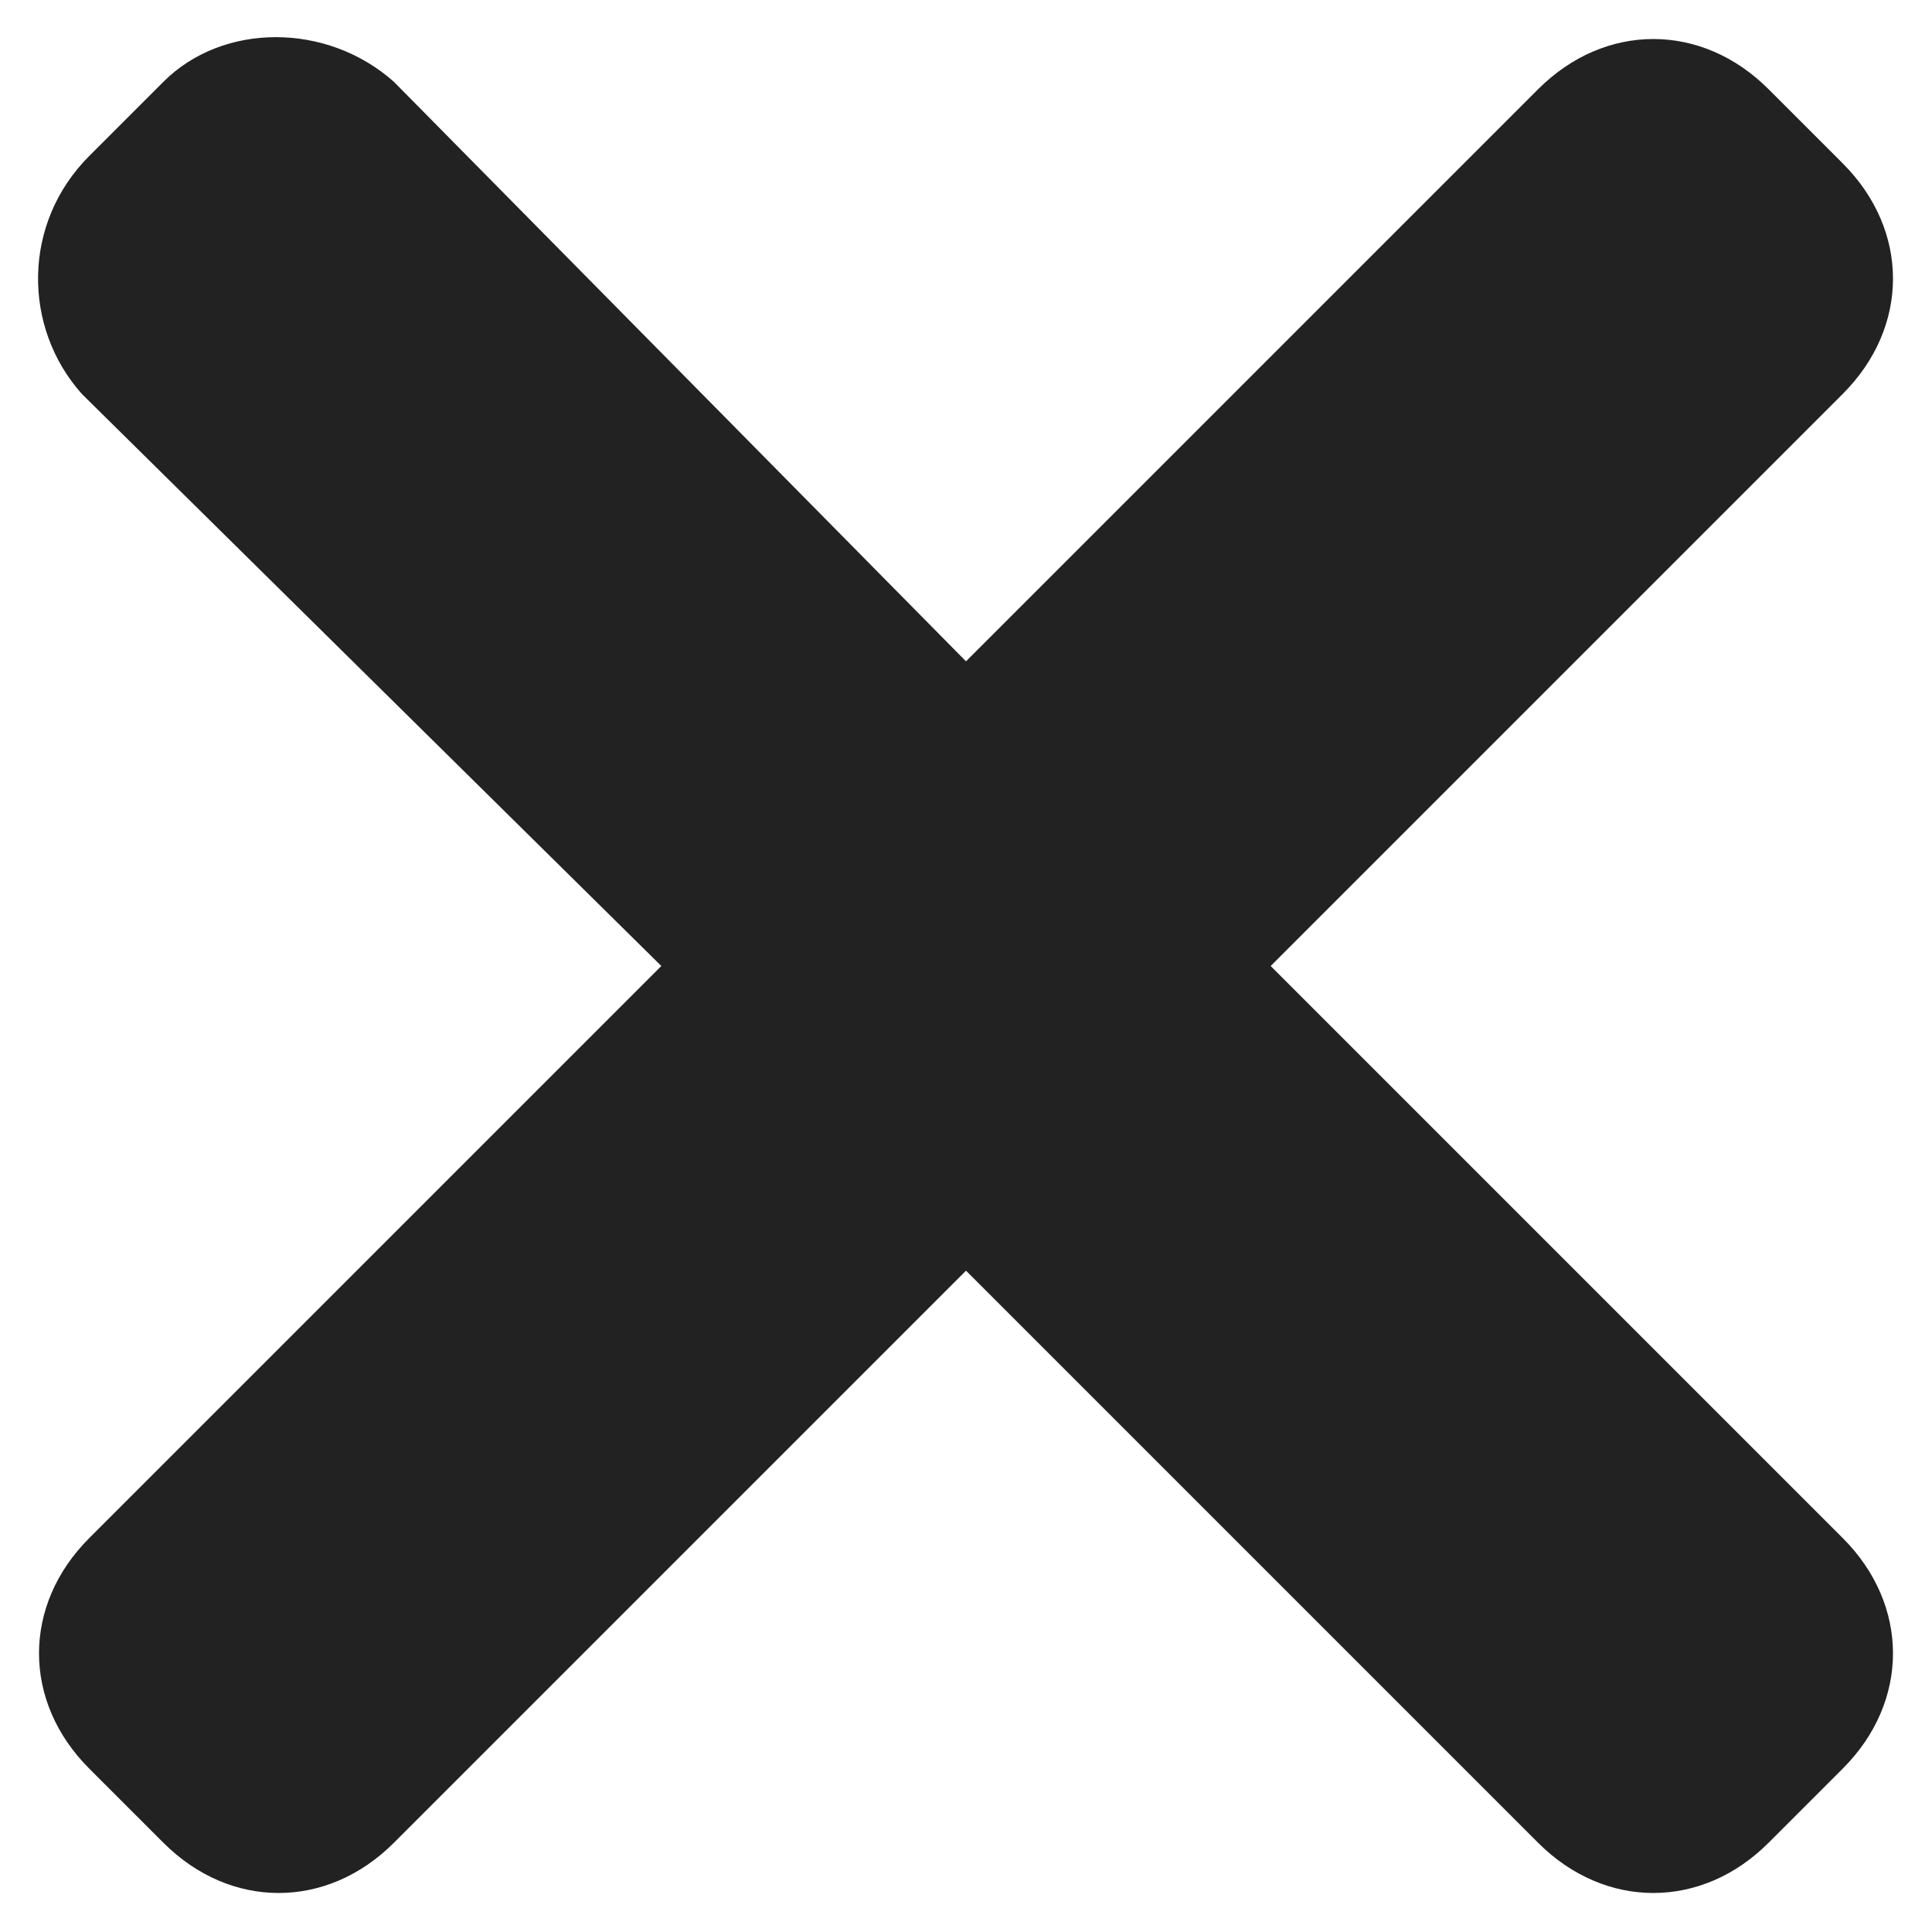 <?xml version="1.0" encoding="utf-8"?>
<!-- Generator: Adobe Illustrator 19.0.0, SVG Export Plug-In . SVG Version: 6.00 Build 0)  -->
<svg version="1.1" id="Layer_1" xmlns="http://www.w3.org/2000/svg" xmlns:xlink="http://www.w3.org/1999/xlink" x="0px" y="0px"
	 width="26px" height="26px" viewBox="0 0 26 26" style="enable-background:new 0 0 26 26;" xml:space="preserve">
<style type="text/css">
	.st0{fill:#222222;}
</style>
<g id="XMLID_1_">
	<path id="XMLID_2_" class="st0" d="M17.1,13l7.7-7.7c0.9-0.9,0.9-2.2,0-3.1l-1-1c-0.9-0.9-2.2-0.9-3.1,0L13,8.9L5.3,1.1
		C4.4,0.3,3,0.3,2.2,1.1l-1,1C0.3,3,0.3,4.4,1.1,5.3L8.9,13l-7.7,7.7c-0.9,0.9-0.9,2.2,0,3.1l1,1c0.9,0.9,2.2,0.9,3.1,0l7.7-7.7
		l7.7,7.7c0.9,0.9,2.2,0.9,3.1,0l1-1c0.9-0.9,0.9-2.2,0-3.1L17.1,13z"/>
</g>
</svg>
